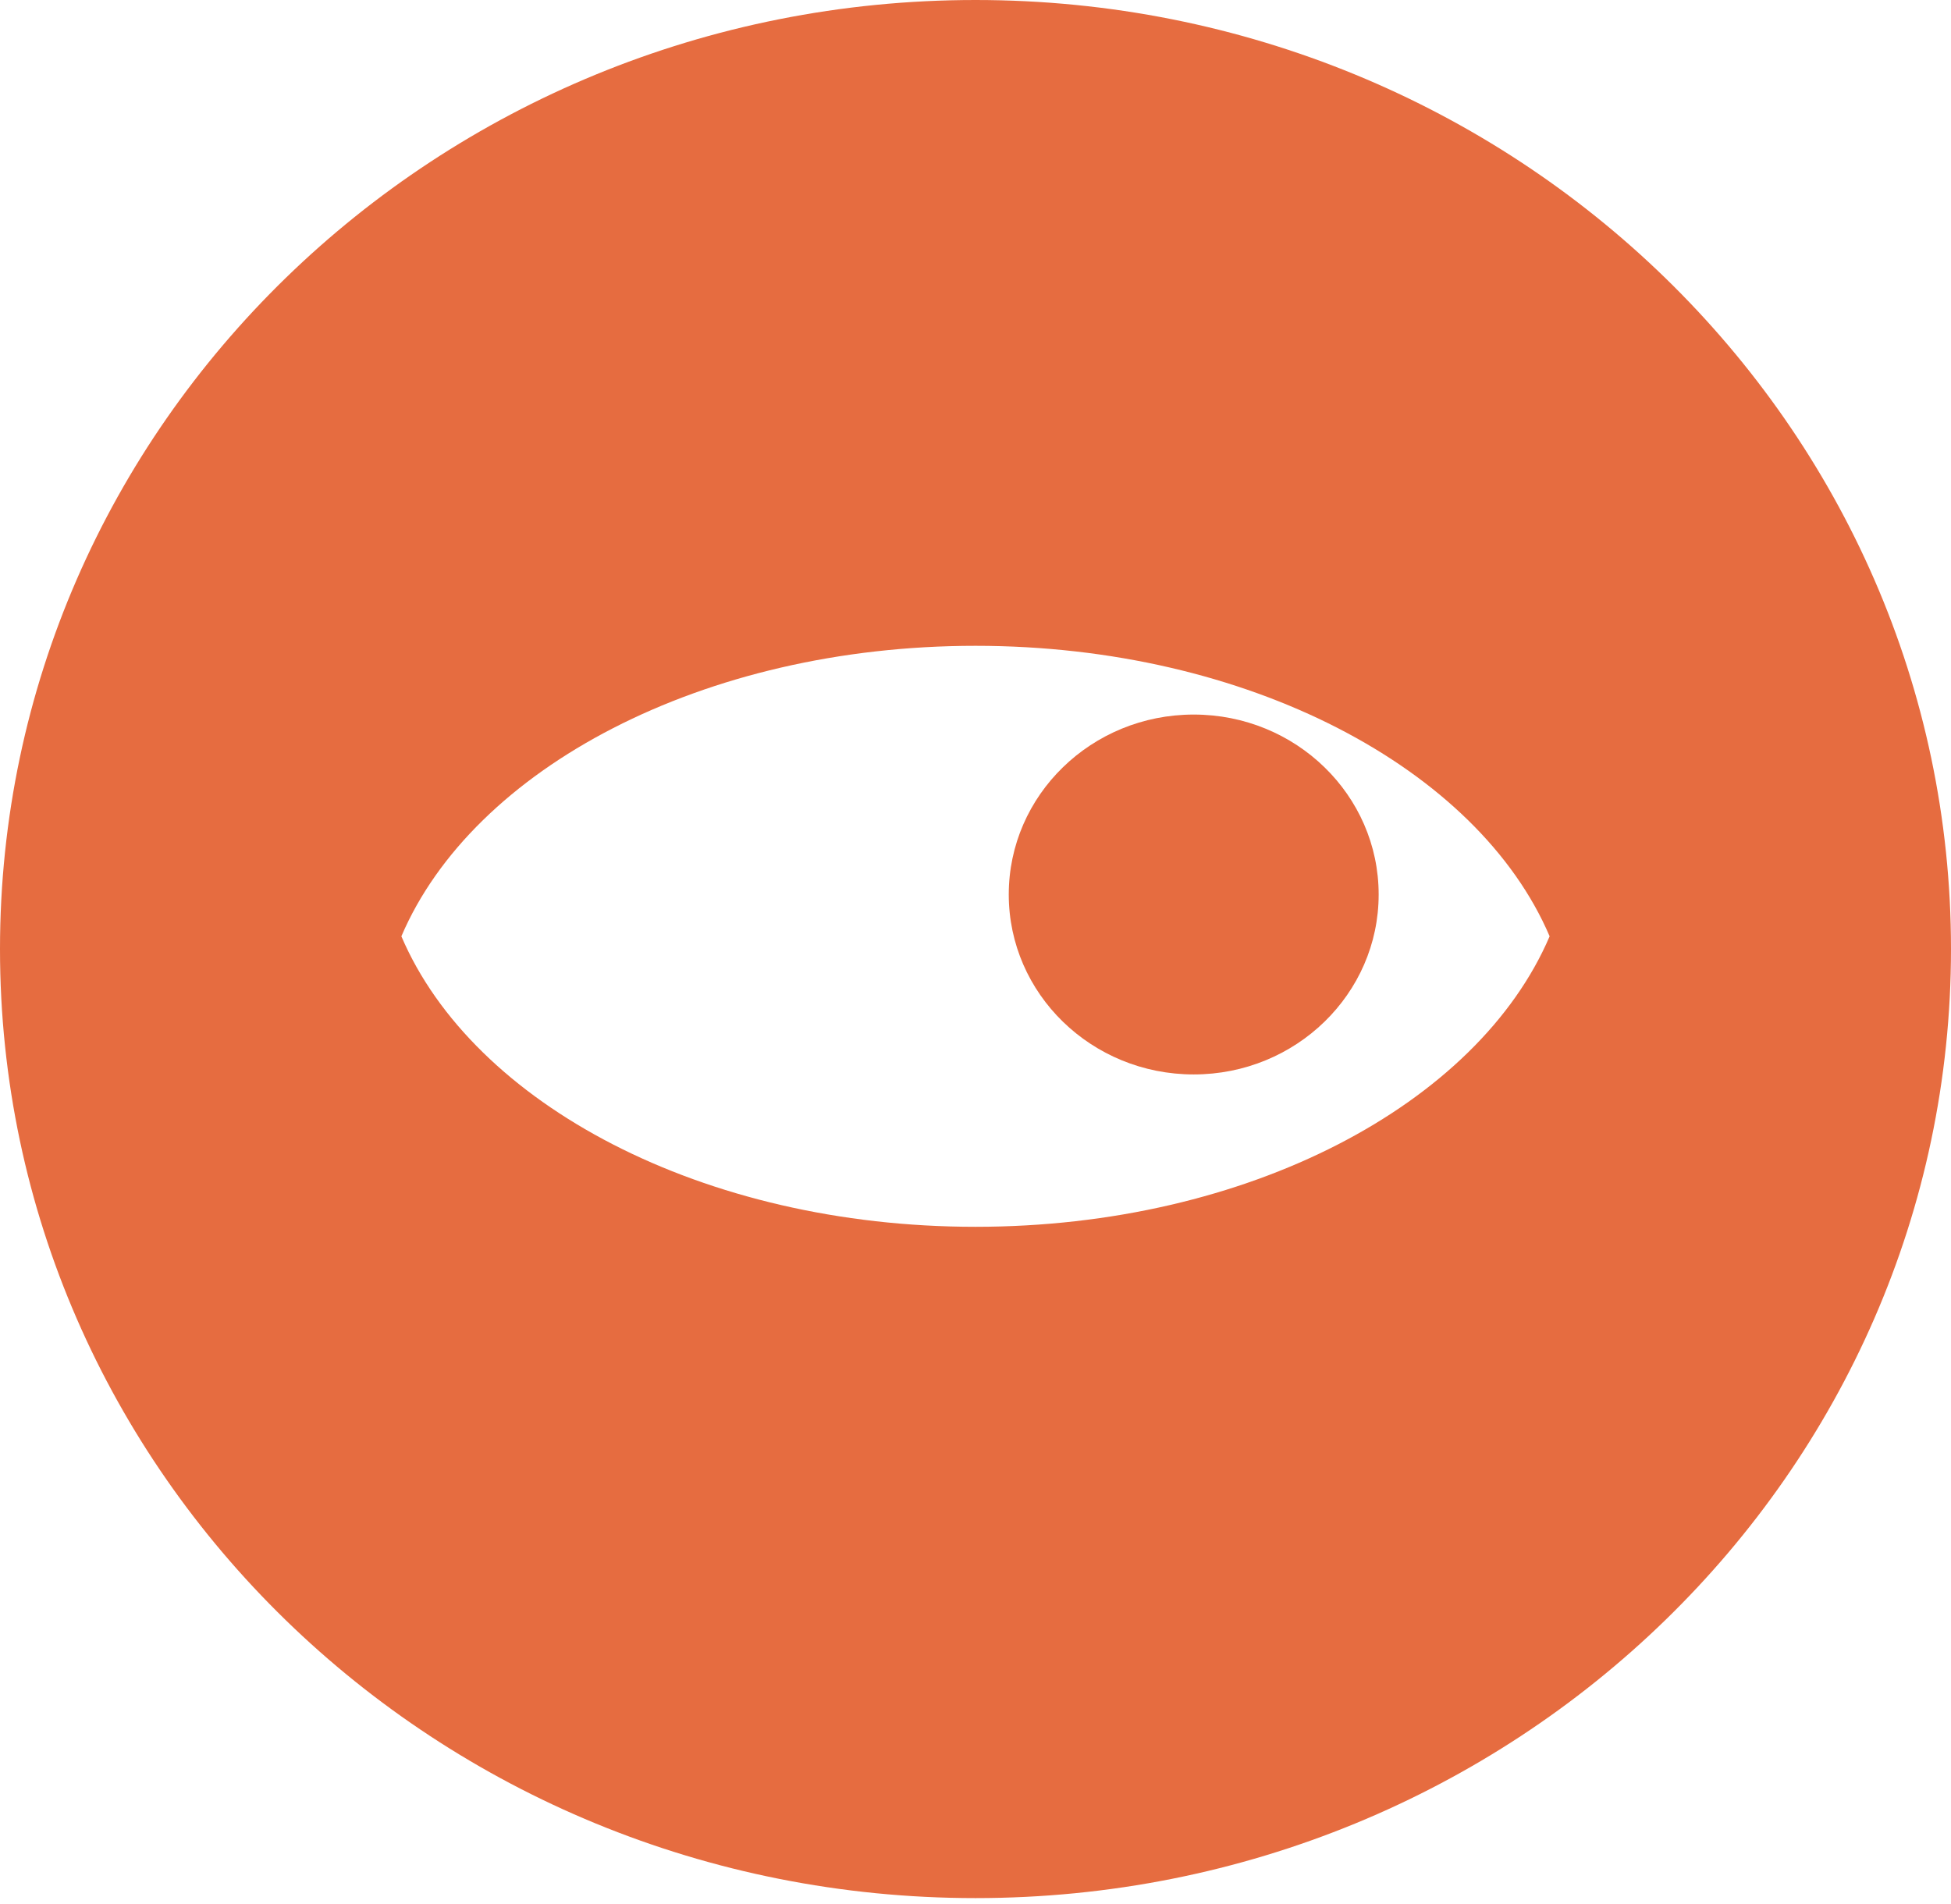 <svg width="84" height="82" viewBox="0 0 84 82" fill="none" xmlns="http://www.w3.org/2000/svg">
<path d="M42 0C18.804 0 0 18.296 0 40.865C0 63.434 18.804 81.73 42 81.73C65.196 81.73 84 63.434 84 40.865C84 18.296 65.196 0 42 0ZM42 52.825C30.264 52.825 20.366 47.539 17.281 40.316C20.366 33.093 30.265 27.808 42 27.808C53.735 27.808 63.634 33.093 66.719 40.316C63.634 47.539 53.735 52.825 42 52.825Z" fill="#E66C40"/>
<path d="M51.395 46.264C55.793 46.264 59.358 42.795 59.358 38.516C59.358 34.237 55.793 30.768 51.395 30.768C46.997 30.768 43.432 34.237 43.432 38.516C43.432 42.795 46.997 46.264 51.395 46.264Z" fill="#E66C40"/>
</svg>
